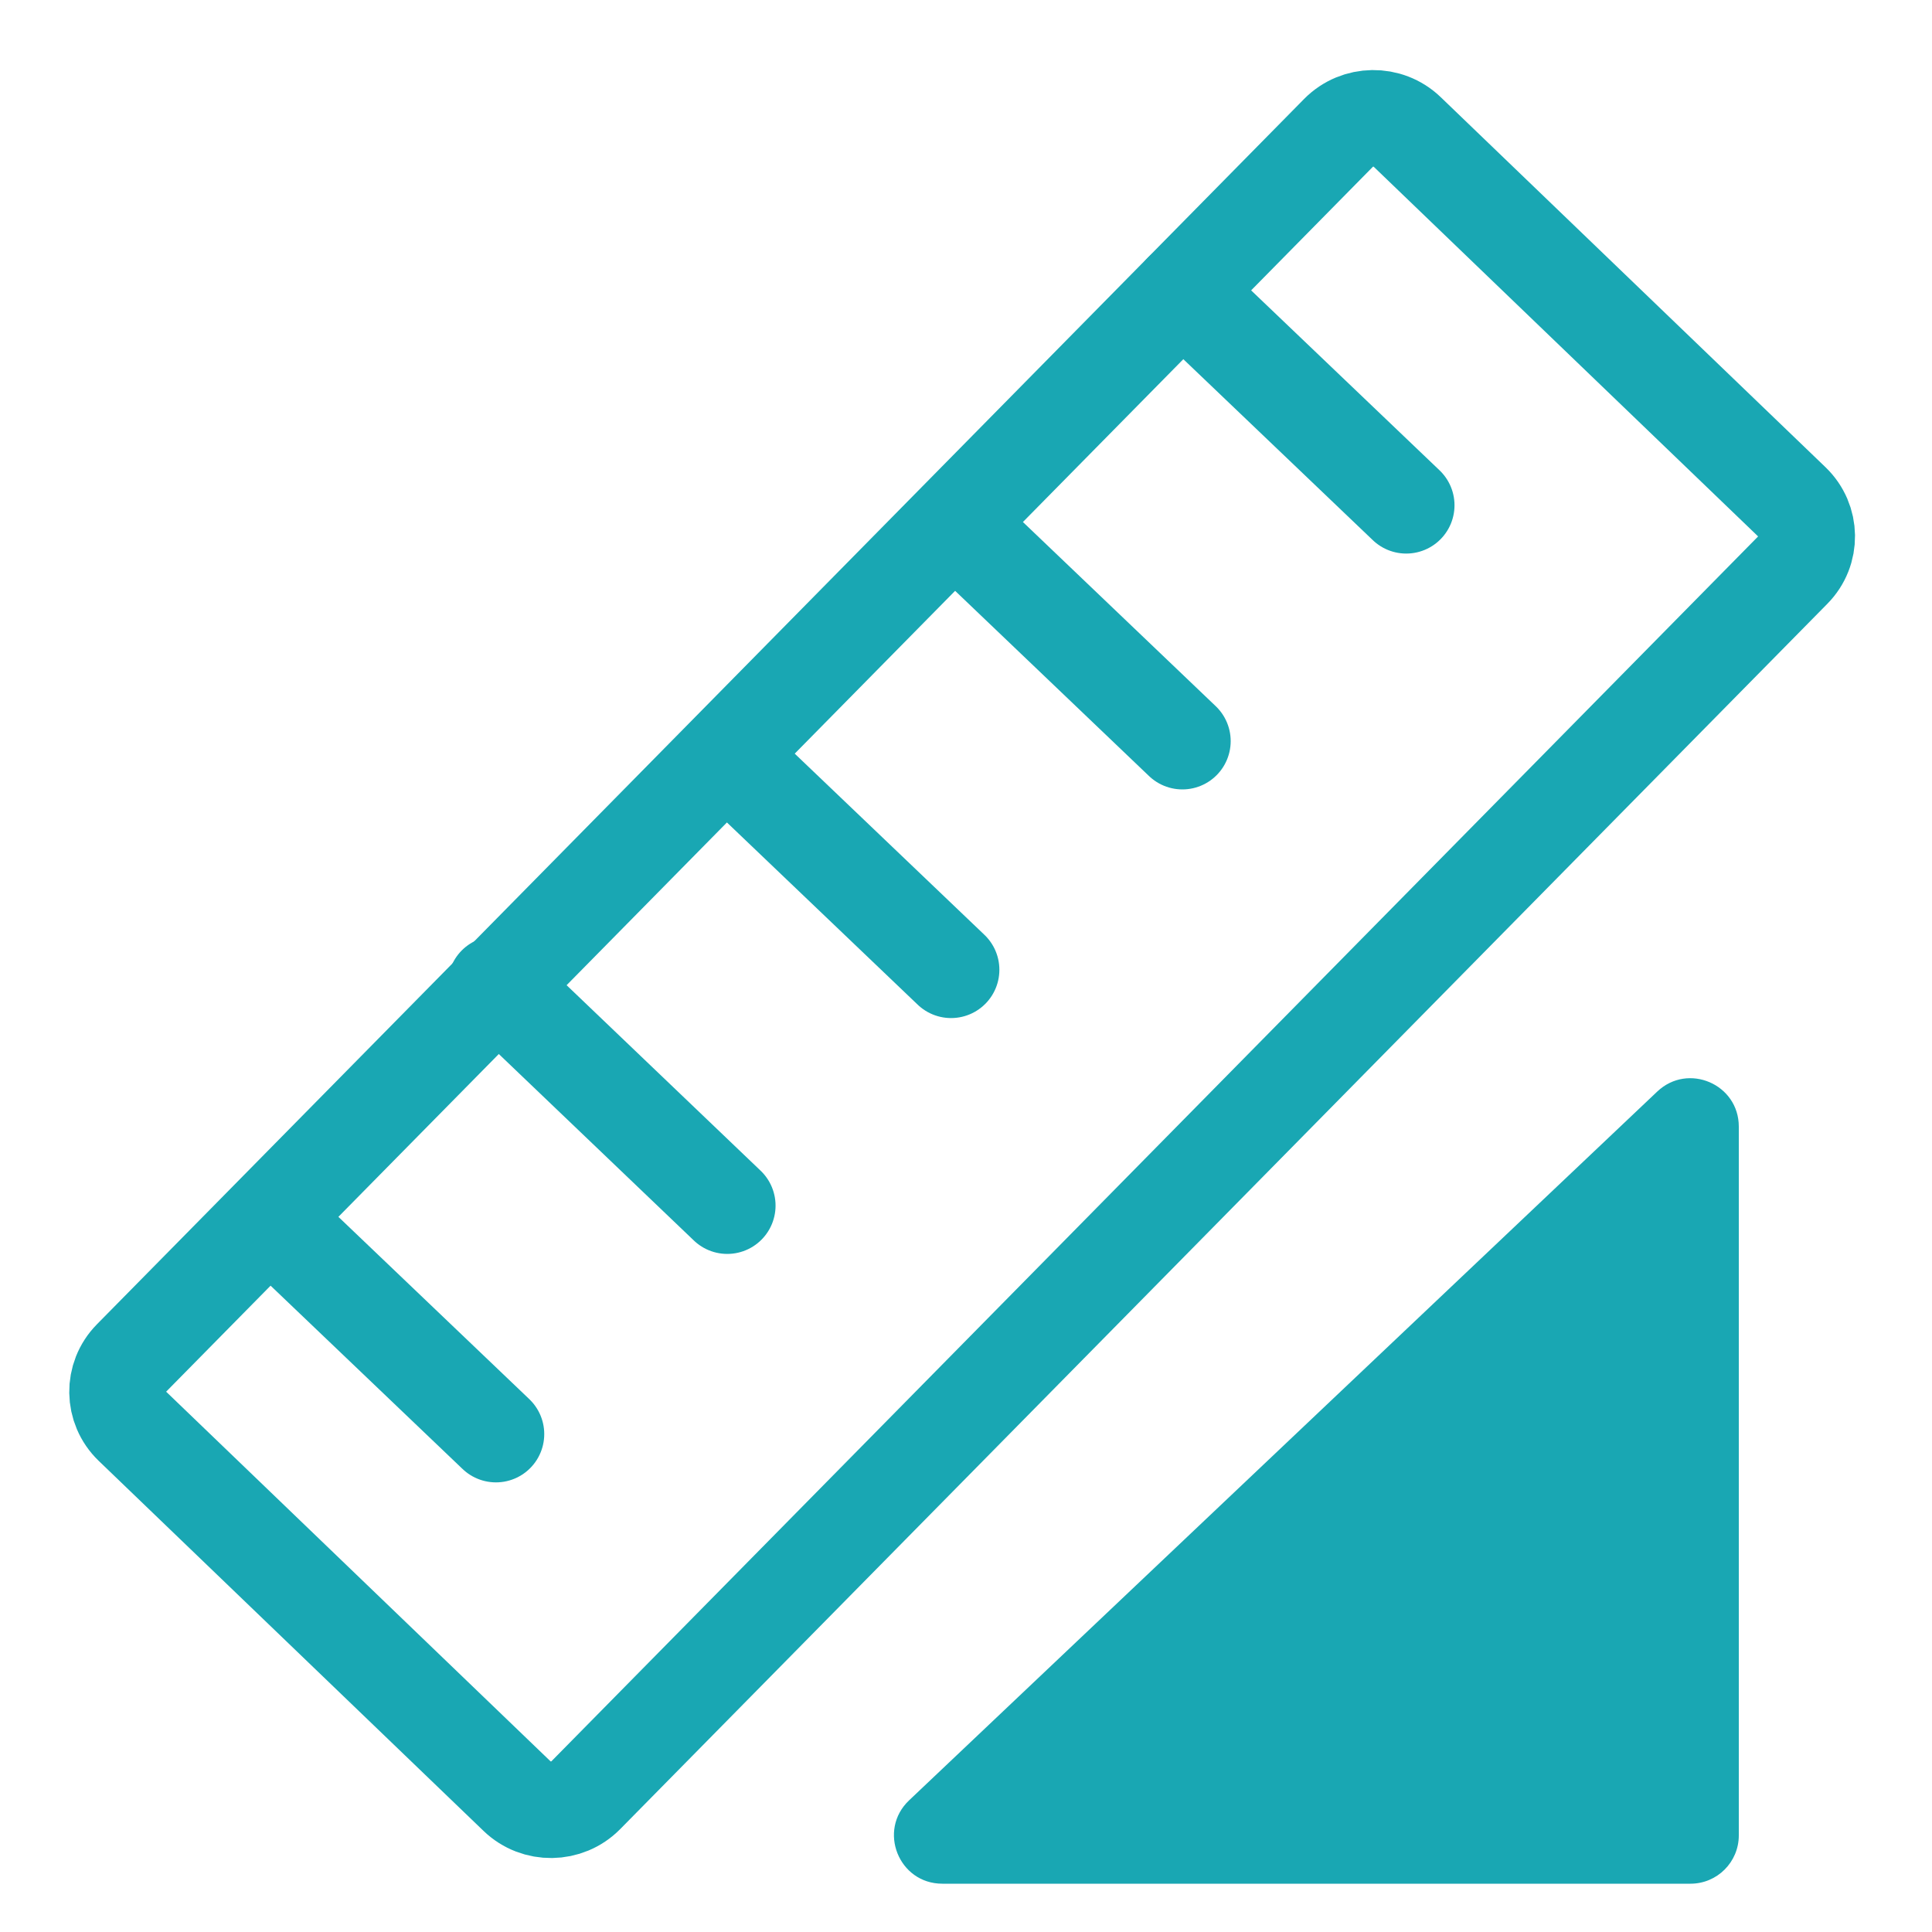 <svg width="40" height="40" viewBox="0 0 40 40" fill="none" xmlns="http://www.w3.org/2000/svg">
<path d="M37.102 10.394L29.135 2.732C28.737 2.349 28.1 2.358 27.712 2.751L2.719 28.12C2.331 28.514 2.34 29.143 2.738 29.526L10.705 37.187C11.103 37.57 11.74 37.561 12.128 37.168L37.121 11.799C37.509 11.406 37.5 10.777 37.102 10.394Z" stroke="#19A7B3" stroke-width="2" stroke-miterlimit="10"/>
<path d="M10.268 29.691L5.634 25.266" stroke="#19A7B3" stroke-width="2" stroke-miterlimit="10" stroke-linecap="round"/>
<path d="M15.057 24.961L10.269 20.383" stroke="#19A7B3" stroke-width="2" stroke-miterlimit="10" stroke-linecap="round"/>
<path d="M19.691 20.078L15.057 15.652" stroke="#19A7B3" stroke-width="2" stroke-miterlimit="10" stroke-linecap="round"/>
<path d="M24.48 15.344L19.846 10.918" stroke="#19A7B3" stroke-width="2" stroke-miterlimit="10" stroke-linecap="round"/>
<path d="M29.114 10.461L24.48 6.035" stroke="#19A7B3" stroke-width="2" stroke-miterlimit="10" stroke-linecap="round"/>
<path d="M36 23.325C36 22.447 34.95 21.995 34.312 22.599L18.822 37.274C18.166 37.896 18.606 39 19.51 39H35C35.552 39 36 38.552 36 38V23.325Z" fill="#19A7B3"/>
</svg>
